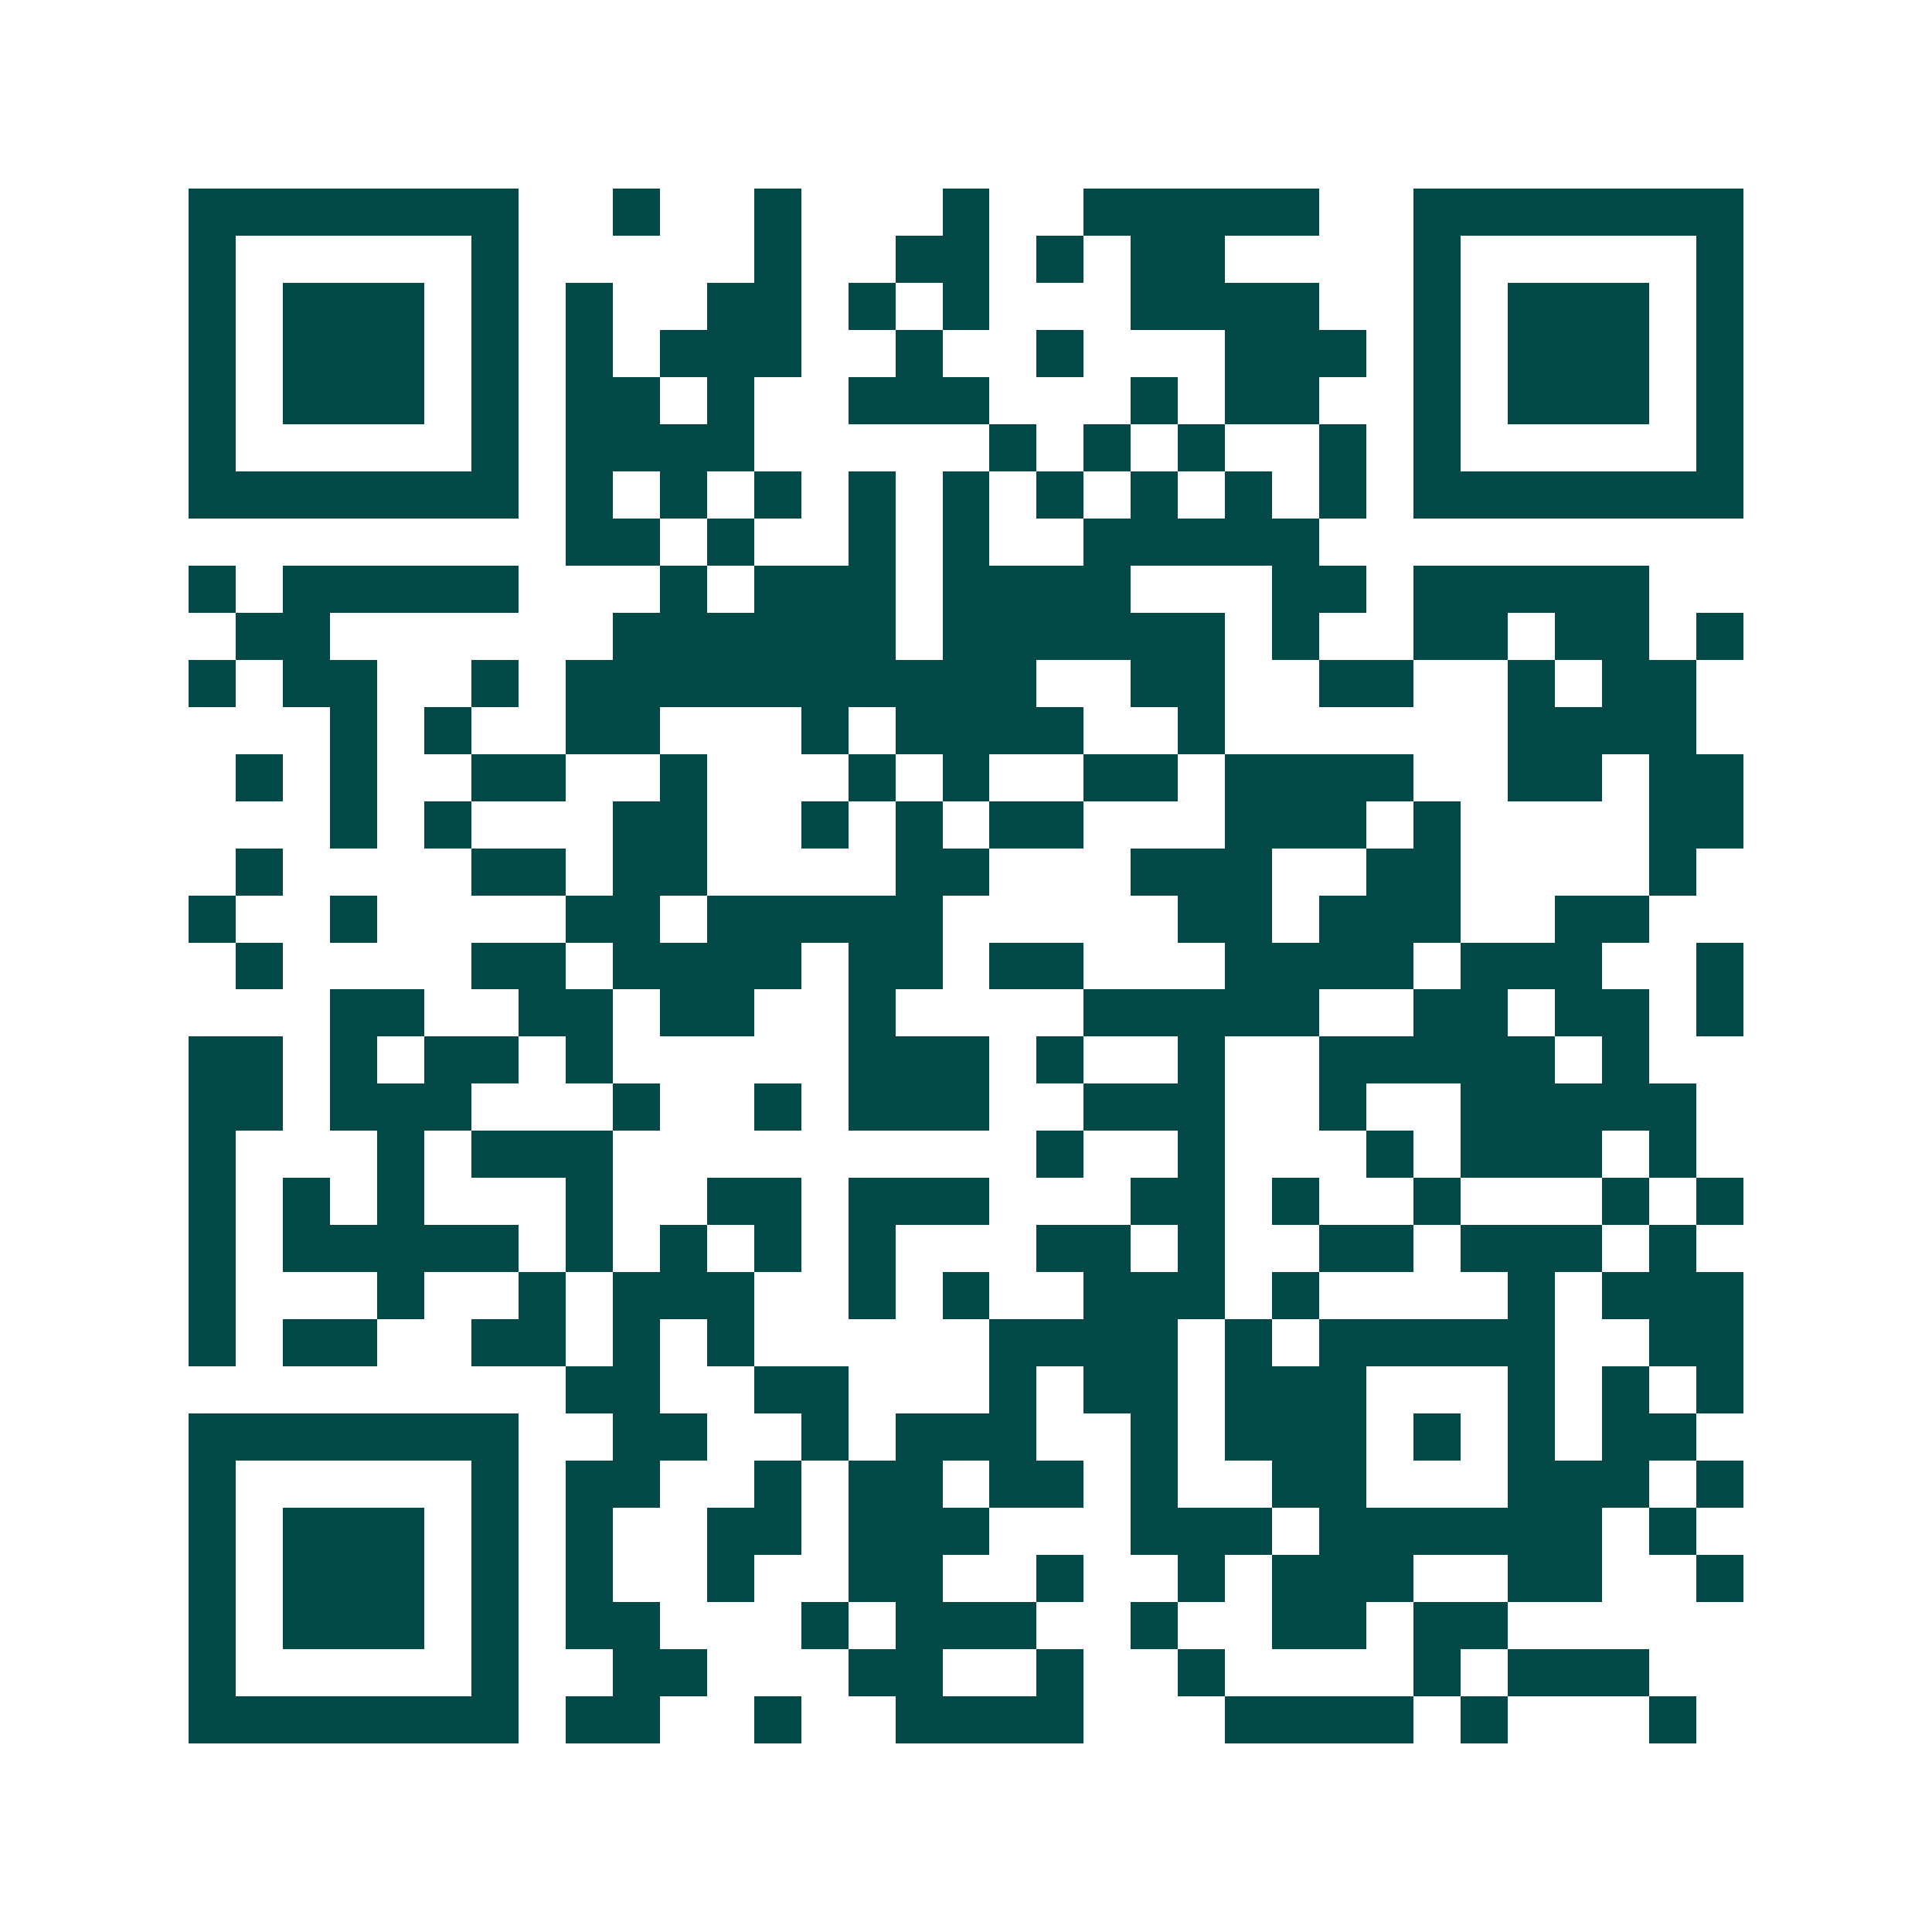 <svg xmlns="http://www.w3.org/2000/svg" width="200" height="200" viewBox="0 0 41 41" shape-rendering="crispEdges"><path fill="#ffffff" d="M0 0h41v41H0z"/><path stroke="#014847" d="M4 4.5h7m2 0h1m2 0h1m3 0h1m2 0h5m2 0h7M4 5.5h1m5 0h1m5 0h1m2 0h2m1 0h1m1 0h2m4 0h1m5 0h1M4 6.5h1m1 0h3m1 0h1m1 0h1m2 0h2m1 0h1m1 0h1m3 0h4m2 0h1m1 0h3m1 0h1M4 7.5h1m1 0h3m1 0h1m1 0h1m1 0h3m2 0h1m2 0h1m3 0h3m1 0h1m1 0h3m1 0h1M4 8.5h1m1 0h3m1 0h1m1 0h2m1 0h1m2 0h3m3 0h1m1 0h2m2 0h1m1 0h3m1 0h1M4 9.5h1m5 0h1m1 0h4m5 0h1m1 0h1m1 0h1m2 0h1m1 0h1m5 0h1M4 10.5h7m1 0h1m1 0h1m1 0h1m1 0h1m1 0h1m1 0h1m1 0h1m1 0h1m1 0h1m1 0h7M12 11.5h2m1 0h1m2 0h1m1 0h1m2 0h5M4 12.5h1m1 0h5m3 0h1m1 0h3m1 0h4m3 0h2m1 0h5M5 13.5h2m6 0h6m1 0h6m1 0h1m2 0h2m1 0h2m1 0h1M4 14.5h1m1 0h2m2 0h1m1 0h10m2 0h2m2 0h2m2 0h1m1 0h2M7 15.5h1m1 0h1m2 0h2m3 0h1m1 0h4m2 0h1m6 0h4M5 16.5h1m1 0h1m2 0h2m2 0h1m3 0h1m1 0h1m2 0h2m1 0h4m2 0h2m1 0h2M7 17.5h1m1 0h1m3 0h2m2 0h1m1 0h1m1 0h2m3 0h3m1 0h1m4 0h2M5 18.5h1m4 0h2m1 0h2m4 0h2m3 0h3m2 0h2m4 0h1M4 19.5h1m2 0h1m4 0h2m1 0h5m5 0h2m1 0h3m2 0h2M5 20.5h1m4 0h2m1 0h4m1 0h2m1 0h2m3 0h4m1 0h3m2 0h1M7 21.5h2m2 0h2m1 0h2m2 0h1m4 0h5m2 0h2m1 0h2m1 0h1M4 22.5h2m1 0h1m1 0h2m1 0h1m5 0h3m1 0h1m2 0h1m2 0h5m1 0h1M4 23.5h2m1 0h3m3 0h1m2 0h1m1 0h3m2 0h3m2 0h1m2 0h5M4 24.5h1m3 0h1m1 0h3m9 0h1m2 0h1m3 0h1m1 0h3m1 0h1M4 25.5h1m1 0h1m1 0h1m3 0h1m2 0h2m1 0h3m3 0h2m1 0h1m2 0h1m3 0h1m1 0h1M4 26.5h1m1 0h5m1 0h1m1 0h1m1 0h1m1 0h1m3 0h2m1 0h1m2 0h2m1 0h3m1 0h1M4 27.5h1m3 0h1m2 0h1m1 0h3m2 0h1m1 0h1m2 0h3m1 0h1m4 0h1m1 0h3M4 28.5h1m1 0h2m2 0h2m1 0h1m1 0h1m5 0h4m1 0h1m1 0h5m2 0h2M12 29.5h2m2 0h2m3 0h1m1 0h2m1 0h3m3 0h1m1 0h1m1 0h1M4 30.5h7m2 0h2m2 0h1m1 0h3m2 0h1m1 0h3m1 0h1m1 0h1m1 0h2M4 31.5h1m5 0h1m1 0h2m2 0h1m1 0h2m1 0h2m1 0h1m2 0h2m3 0h3m1 0h1M4 32.5h1m1 0h3m1 0h1m1 0h1m2 0h2m1 0h3m3 0h3m1 0h6m1 0h1M4 33.5h1m1 0h3m1 0h1m1 0h1m2 0h1m2 0h2m2 0h1m2 0h1m1 0h3m2 0h2m2 0h1M4 34.5h1m1 0h3m1 0h1m1 0h2m3 0h1m1 0h3m2 0h1m2 0h2m1 0h2M4 35.5h1m5 0h1m2 0h2m3 0h2m2 0h1m2 0h1m4 0h1m1 0h3M4 36.5h7m1 0h2m2 0h1m2 0h4m3 0h4m1 0h1m3 0h1"/></svg>

